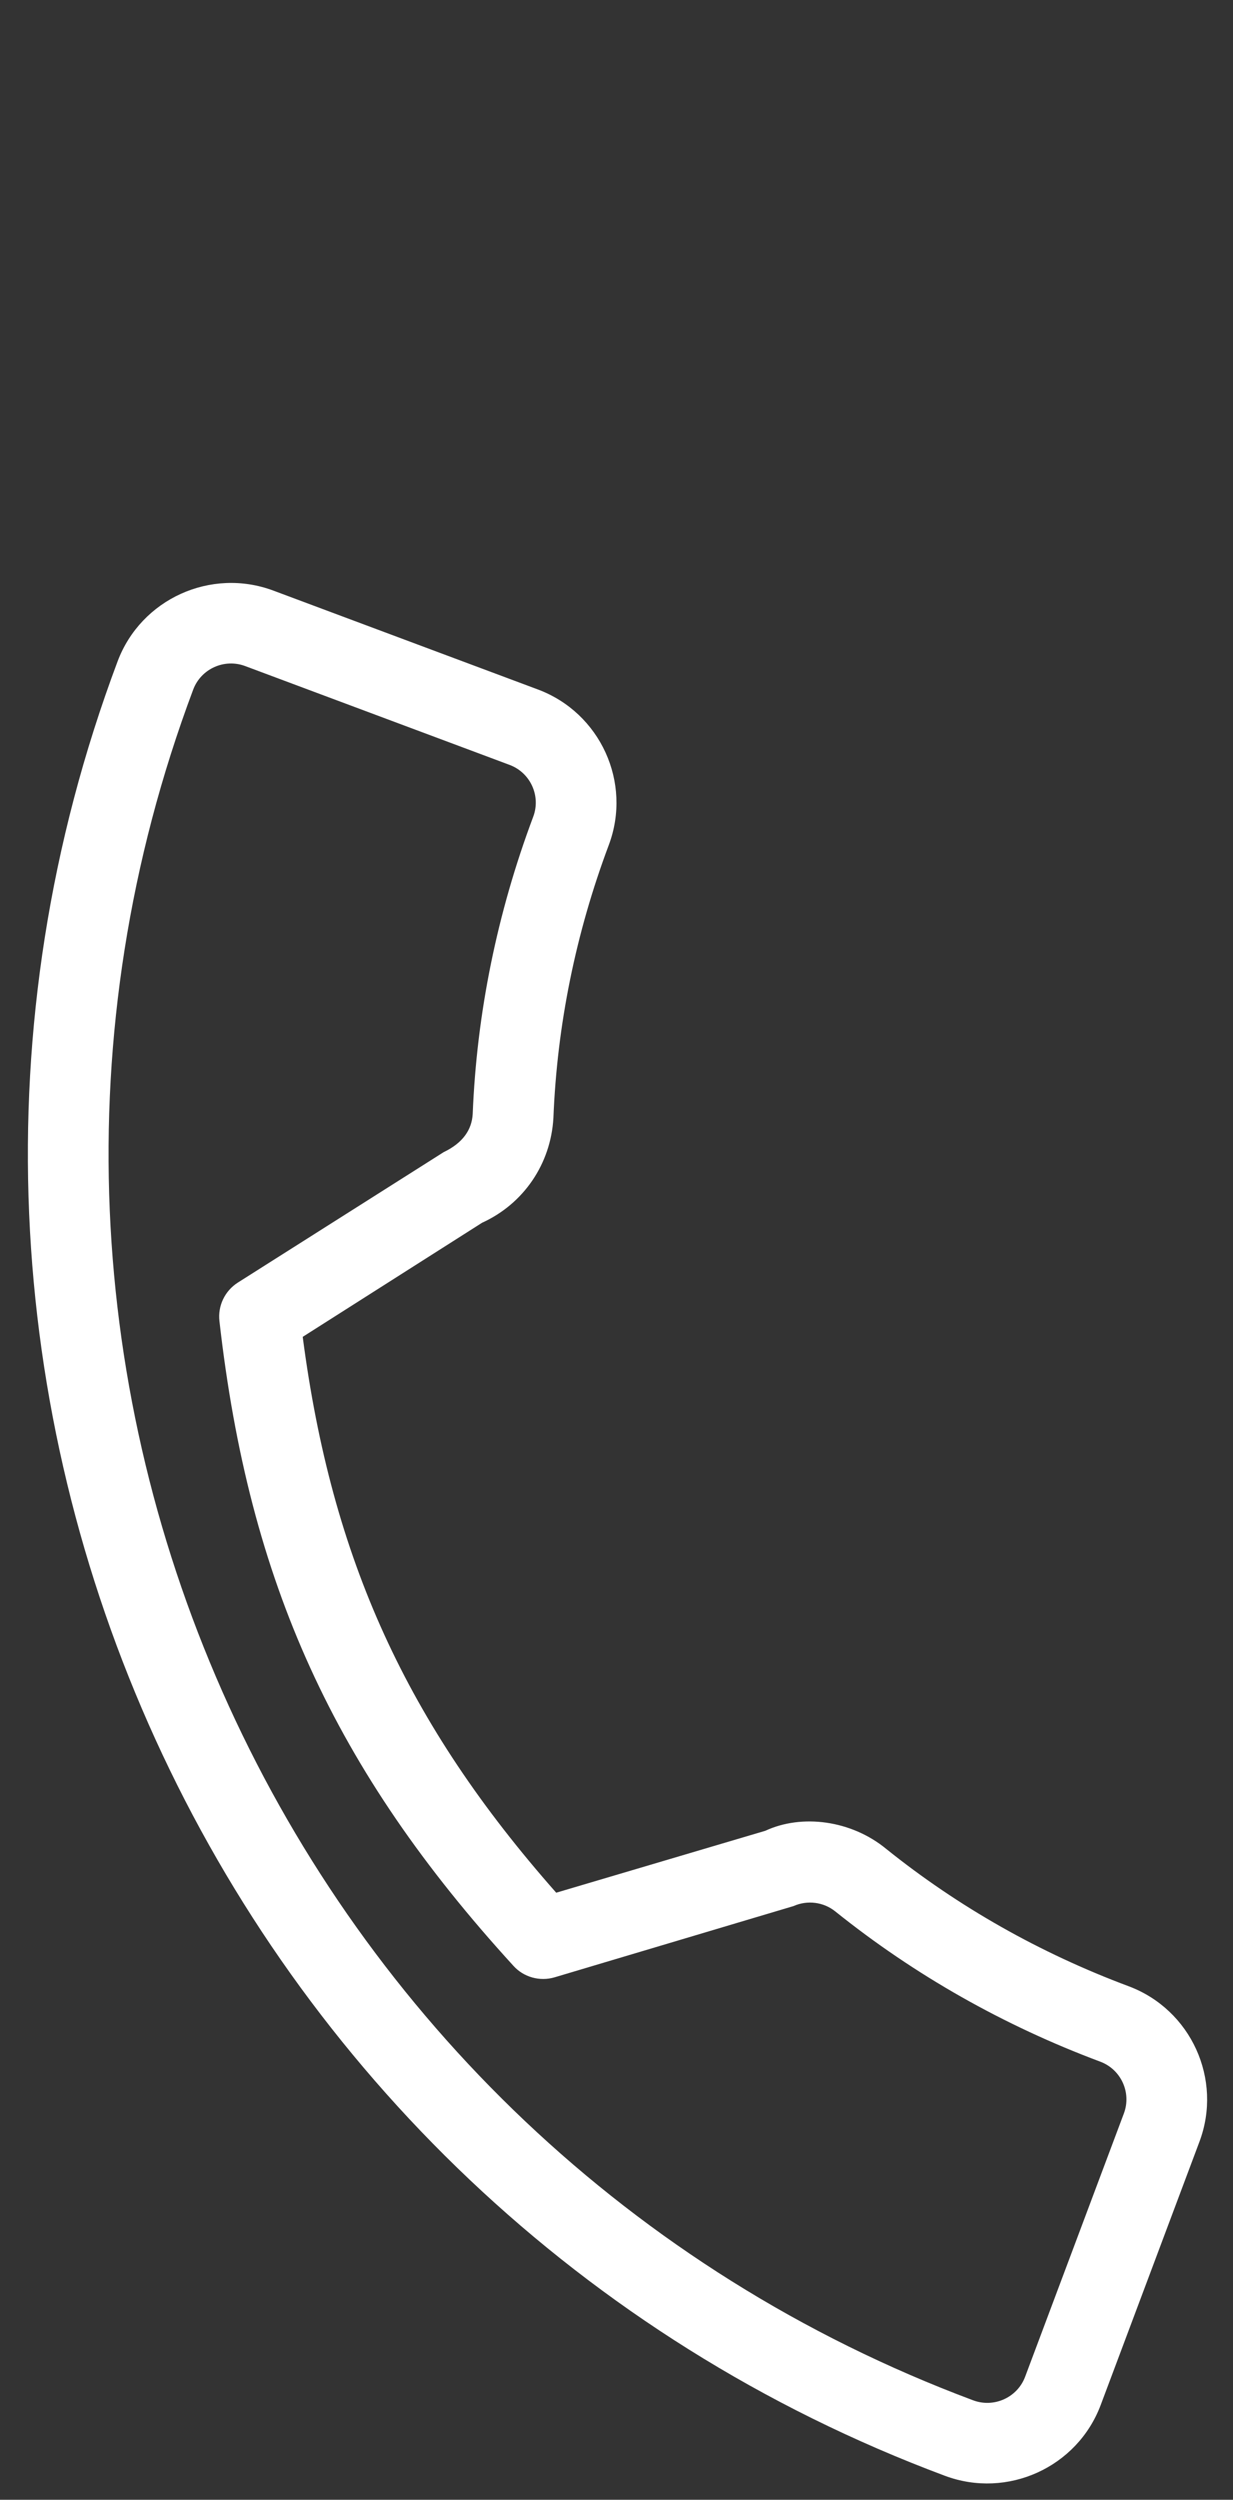 <svg width="37" height="75" viewBox="0 0 37 75" fill="none" xmlns="http://www.w3.org/2000/svg">
<rect x="0" y="0" width="37" height="75" fill="#333333" stroke="none"/>
<path d="M28.354 74.28C6.473 66.103 -4.664 41.681 3.529 19.843C4.231 17.972 6.329 17.019 8.204 17.72L16.141 20.686C18.017 21.387 18.971 23.48 18.269 25.352C17.276 28 16.717 30.756 16.607 33.538C16.53 34.921 15.711 36.119 14.466 36.686L9.084 40.109C9.954 46.777 12.202 51.702 16.691 56.786L22.966 54.928C24.062 54.418 25.547 54.609 26.596 55.474C28.759 57.211 31.207 58.598 33.865 59.591C35.741 60.292 36.695 62.386 35.993 64.257L33.03 72.156C32.327 74.028 30.23 74.981 28.354 74.28ZM7.355 19.983C6.731 19.75 6.031 20.066 5.797 20.691C-1.929 41.281 8.572 64.306 29.203 72.016C29.827 72.249 30.528 71.933 30.762 71.309L33.725 63.41C33.96 62.785 33.64 62.088 33.016 61.855C30.118 60.772 27.444 59.256 25.067 57.349C24.714 57.064 24.228 57.002 23.812 57.187L16.644 59.324C16.199 59.456 15.714 59.322 15.406 58.979C10.028 53.091 7.474 47.487 6.585 39.637C6.532 39.179 6.747 38.73 7.137 38.481L13.311 34.569C13.887 34.294 14.158 33.897 14.185 33.425C14.306 30.402 14.917 27.394 16.001 24.504C16.236 23.88 15.916 23.182 15.292 22.949L7.355 19.983Z" fill="white"/>
</svg>
